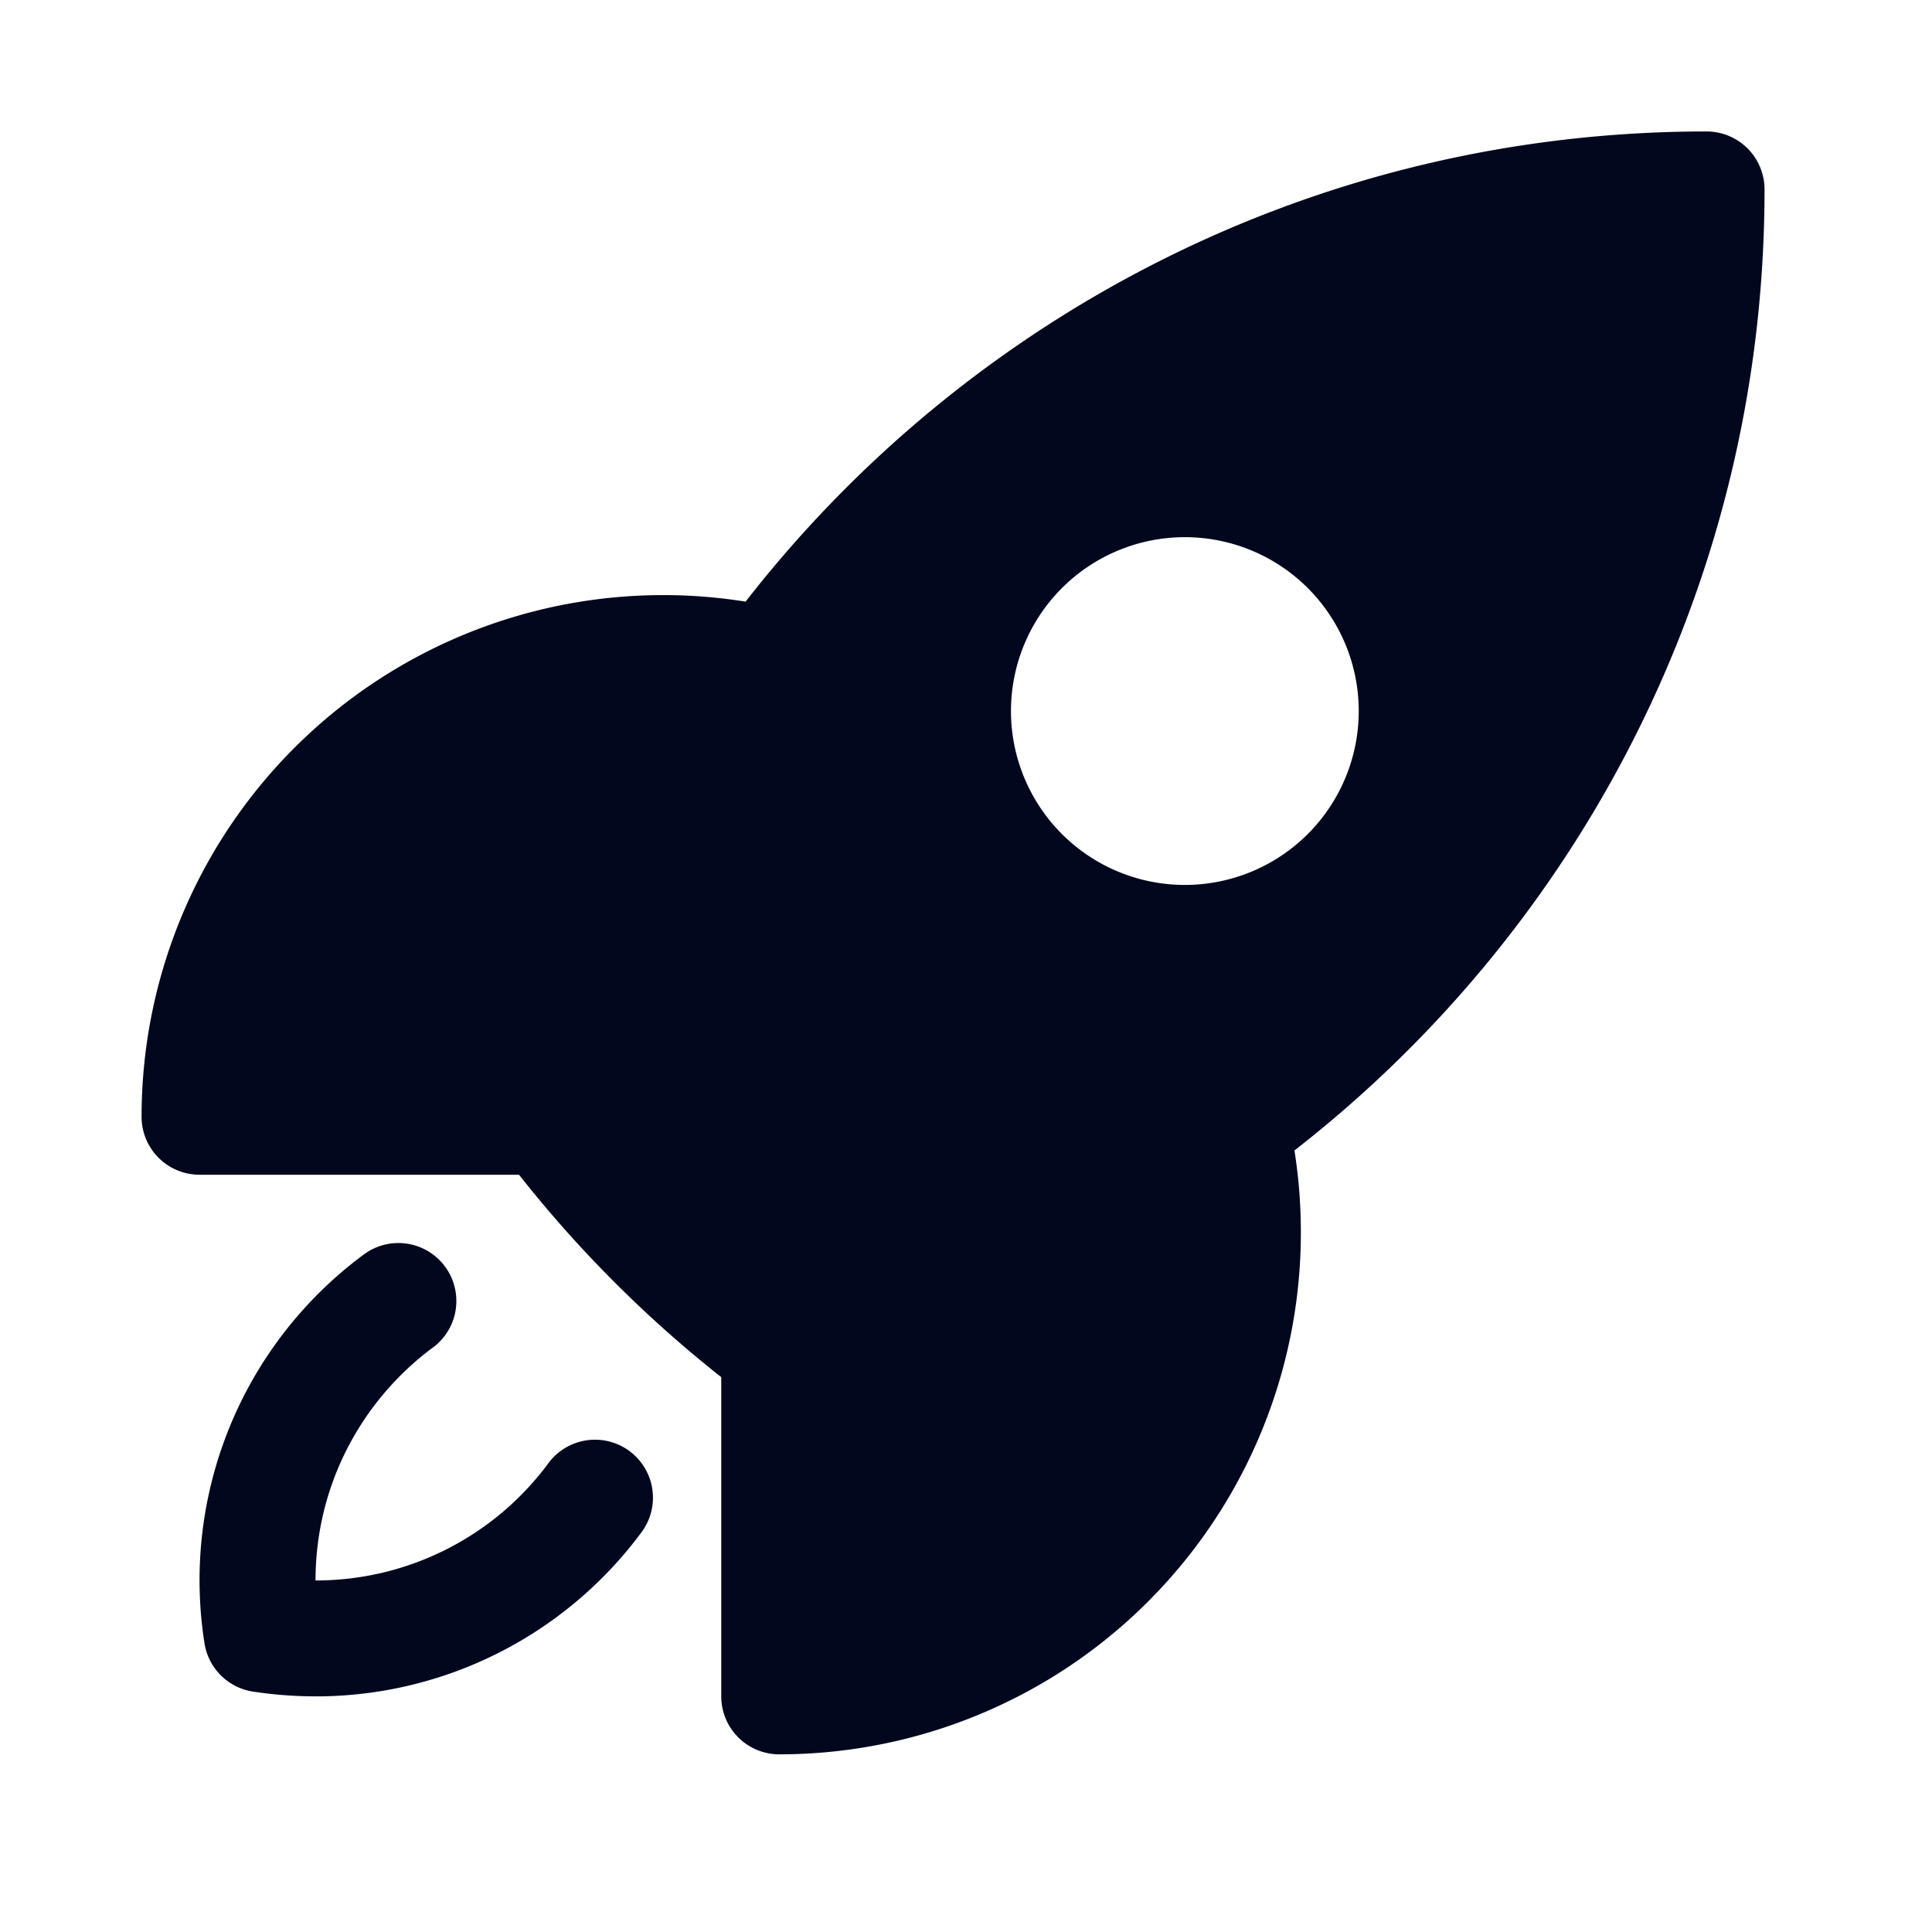 <svg xmlns="http://www.w3.org/2000/svg" width="25" height="25" fill="none"><g fill="#02071D"><path fill-rule="evenodd" d="M9.648 7.785c2.881-3.7 7.38-6.084 12.435-6.084a.75.75 0 0 1 .75.75c0 5.056-2.382 9.555-6.083 12.436q.083.52.083 1.064a6.75 6.75 0 0 1-6.75 6.75.75.75 0 0 1-.75-.75V17.82l-.027-.021a15.8 15.8 0 0 1-2.59-2.598H2.582a.75.75 0 0 1-.75-.75 6.75 6.75 0 0 1 7.815-6.666m5.685-.834a2.25 2.25 0 1 0 0 4.5 2.25 2.25 0 0 0 0-4.5" clip-rule="evenodd"/><path d="M5.594 17.443a.75.75 0 1 0-.897-1.202 5.24 5.24 0 0 0-2.051 5.022.75.75 0 0 0 .626.626q.398.061.811.062a5.24 5.24 0 0 0 4.21-2.113.75.75 0 1 0-1.202-.897 3.74 3.74 0 0 1-3.008 1.51c0-1.23.593-2.323 1.51-3.008"/></g></svg>